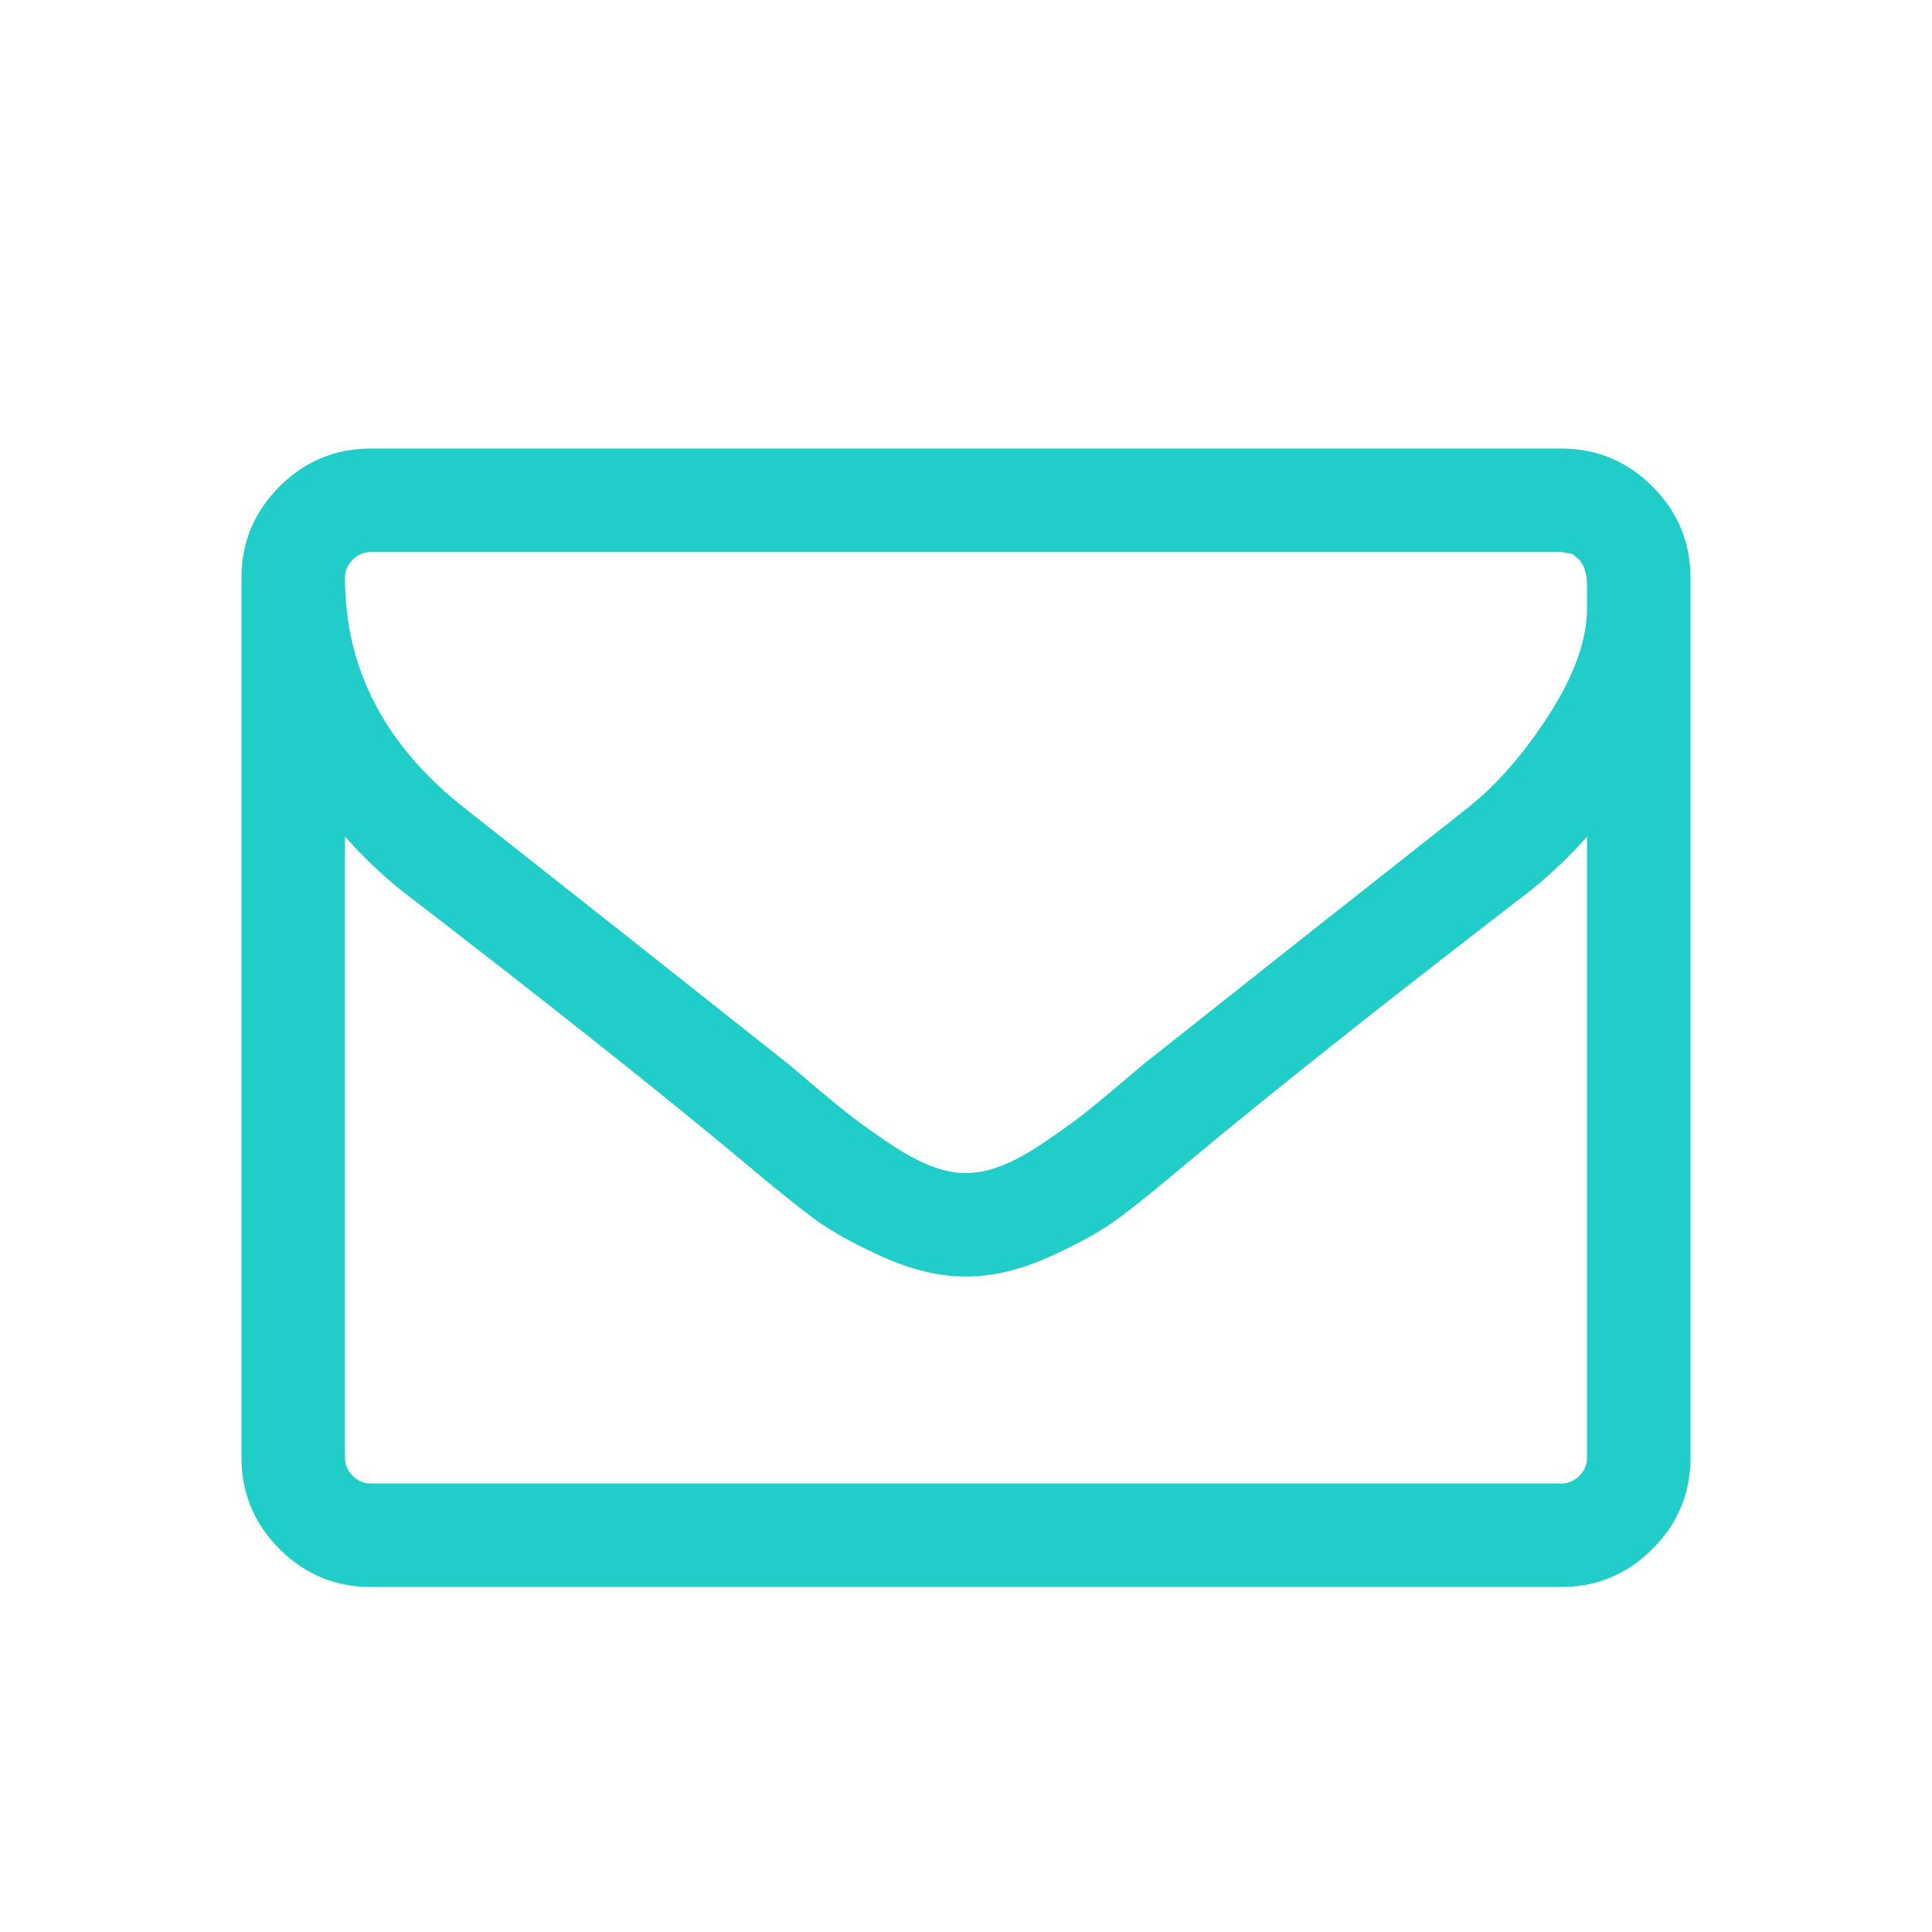 <?xml version="1.0" encoding="UTF-8"?>
<svg xmlns="http://www.w3.org/2000/svg" width="32" height="32" viewBox="0 0 32 32" fill="none">
  <path d="M26.286 24.143V13.857C26 14.179 25.692 14.473 25.362 14.741C22.969 16.581 21.067 18.089 19.656 19.268C19.201 19.652 18.83 19.951 18.545 20.165C18.259 20.38 17.873 20.596 17.386 20.815C16.9 21.034 16.442 21.143 16.013 21.143H15.987C15.558 21.143 15.1 21.034 14.614 20.815C14.127 20.596 13.741 20.38 13.455 20.165C13.17 19.951 12.799 19.652 12.344 19.268C10.933 18.089 9.031 16.581 6.638 14.741C6.308 14.473 6 14.179 5.714 13.857V24.143C5.714 24.259 5.757 24.36 5.842 24.444C5.926 24.529 6.027 24.572 6.143 24.572H25.857C25.973 24.572 26.074 24.529 26.159 24.444C26.243 24.36 26.286 24.259 26.286 24.143ZM26.286 10.067V9.739L26.279 9.565L26.239 9.397L26.165 9.277L26.045 9.176L25.857 9.143H6.143C6.027 9.143 5.926 9.185 5.842 9.27C5.757 9.355 5.714 9.456 5.714 9.572C5.714 11.072 6.371 12.339 7.683 13.375C9.406 14.732 11.196 16.148 13.054 17.621C13.107 17.665 13.263 17.797 13.522 18.016C13.781 18.235 13.987 18.402 14.138 18.518C14.29 18.634 14.489 18.775 14.734 18.94C14.98 19.105 15.205 19.228 15.411 19.308C15.616 19.389 15.808 19.429 15.987 19.429H16.013C16.192 19.429 16.384 19.389 16.589 19.308C16.795 19.228 17.02 19.105 17.266 18.94C17.511 18.775 17.71 18.634 17.862 18.518C18.013 18.402 18.219 18.235 18.478 18.016C18.737 17.797 18.893 17.665 18.946 17.621C20.804 16.148 22.594 14.732 24.317 13.375C24.799 12.991 25.248 12.476 25.663 11.828C26.078 11.181 26.286 10.594 26.286 10.067ZM28 9.572V24.143C28 24.732 27.79 25.237 27.37 25.656C26.951 26.076 26.446 26.286 25.857 26.286H6.143C5.554 26.286 5.049 26.076 4.629 25.656C4.21 25.237 4 24.732 4 24.143V9.572C4 8.982 4.21 8.478 4.629 8.058C5.049 7.639 5.554 7.429 6.143 7.429H25.857C26.446 7.429 26.951 7.639 27.37 8.058C27.79 8.478 28 8.982 28 9.572Z" fill="#21CDC8"></path>
</svg>
